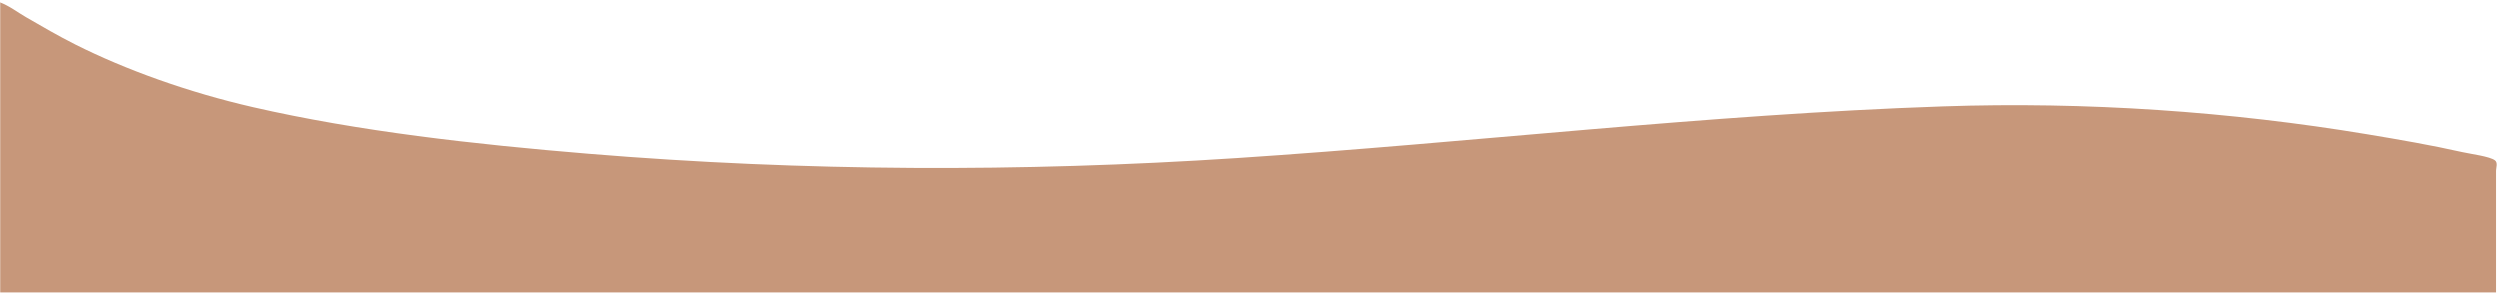 <?xml version="1.0" encoding="UTF-8"?> <svg xmlns="http://www.w3.org/2000/svg" viewBox="0 0 1527.00 178.86" data-guides="{&quot;vertical&quot;:[],&quot;horizontal&quot;:[]}"><defs></defs><mask x="0.024" y="0.745" width="1526.203" height="178.064" style="mask-type:luminance" maskUnits="userSpaceOnUse" maskContentUnits="userSpaceOnUse" id="tSvg11201d12c77"><path fill="white" stroke="none" fill-opacity="1" stroke-width="1" stroke-opacity="1" id="tSvg13975dc6faf" title="Path 5" d="M0.024 0.745C508.758 0.745 1017.493 0.745 1526.227 0.745C1526.227 60.1 1526.227 119.454 1526.227 178.809C1017.493 178.809 508.758 178.809 0.024 178.809C0.024 119.454 0.024 60.1 0.024 0.745Z"></path></mask><path fill="#c7977a" stroke="none" fill-opacity="1" stroke-width="1" stroke-opacity="1" mask="url(#tSvg11201d12c77)" id="tSvg17d1200329a" title="Path 6" d="M-0.325 1.295C-0.325 60.894 -0.325 120.492 -0.325 180.09C507.978 180.09 1016.281 180.09 1524.584 180.09C1524.584 154.809 1524.584 129.527 1524.584 104.246C1524.584 102.583 1525.802 99.411 1523.958 97.97C1520.84 95.519 1509.024 94.049 1503.848 92.882C1484.957 88.631 1465.54 85.281 1445.9 82.011C1362.611 68.147 1274.235 61.987 1186.665 64.983C1041.734 69.937 899.403 87.091 755.425 96.547C623.358 105.218 491.083 104.772 359.556 93.915C289.995 88.174 218.973 80.227 154.604 65.469C115.044 56.398 76.659 42.588 46.035 27.186C35.486 21.882 25.571 16.094 15.79 10.433C10.695 7.481 5.87 3.662 -0.325 1.295Z"></path></svg> 